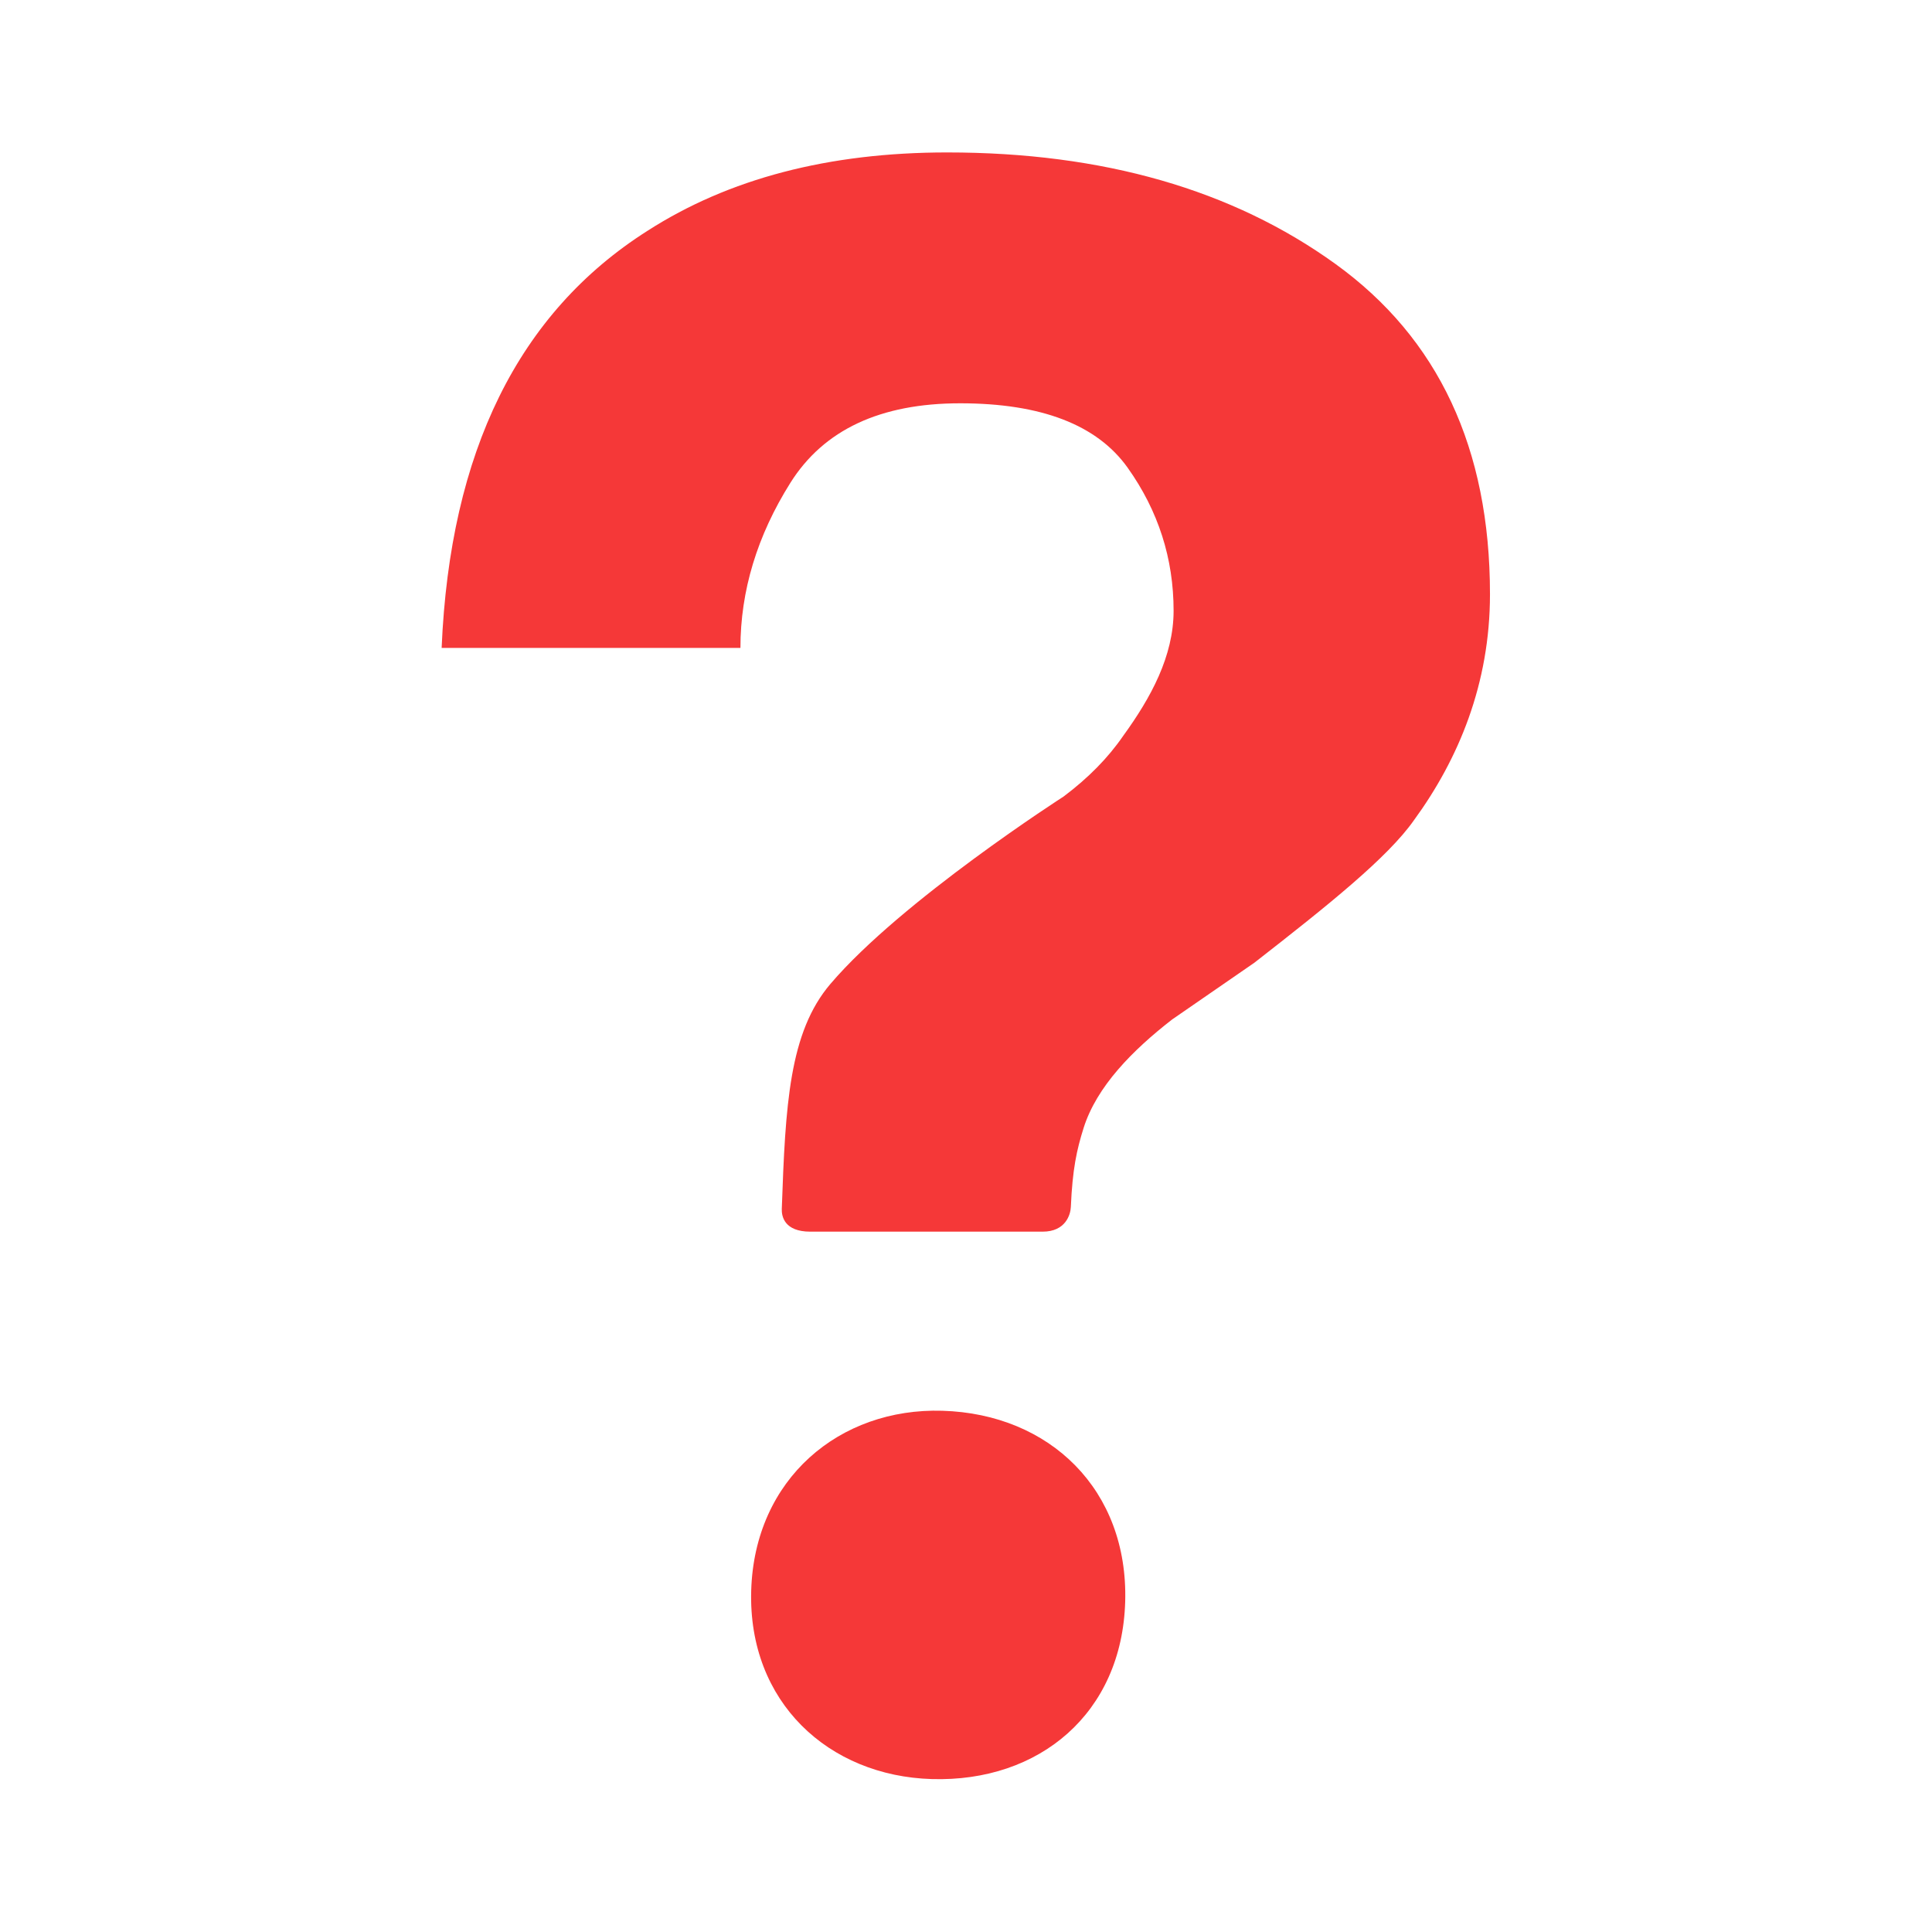 <?xml version="1.0" encoding="UTF-8" standalone="no"?>
<!-- Generator: Adobe Illustrator 18.1.1, SVG Export Plug-In . SVG Version: 6.00 Build 0)  -->

<svg
   xmlns:dc="http://purl.org/dc/elements/1.1/"
   xmlns:cc="http://creativecommons.org/ns#"
   xmlns:rdf="http://www.w3.org/1999/02/22-rdf-syntax-ns#"
   xmlns:svg="http://www.w3.org/2000/svg"
   xmlns="http://www.w3.org/2000/svg"
   xmlns:sodipodi="http://sodipodi.sourceforge.net/DTD/sodipodi-0.dtd"
   xmlns:inkscape="http://www.inkscape.org/namespaces/inkscape"
   version="1.1"
   id="Capa_1"
   x="0px"
   y="0px"
   viewBox="0 0 90 90"
   style="enable-background:new 0 0 90 90;"
   xml:space="preserve"
   width="512px"
   height="512px"
   inkscape:version="0.91 r13725"
   sodipodi:docname="question-mark.svg"><defs
     id="defs4405" /><sodipodi:namedview
     pagecolor="#ffffff"
     bordercolor="#666666"
     borderopacity="1"
     objecttolerance="10"
     gridtolerance="10"
     guidetolerance="10"
     inkscape:pageopacity="0"
     inkscape:pageshadow="2"
     inkscape:window-width="1301"
     inkscape:window-height="744"
     id="namedview4403"
     showgrid="false"
     inkscape:zoom="0.4609375"
     inkscape:cx="256"
     inkscape:cy="256"
     inkscape:window-x="65"
     inkscape:window-y="24"
     inkscape:window-maximized="1"
     inkscape:current-layer="Capa_1" /><g
     id="g4367"
     transform="matrix(0.842,0,0,0.842,7.101,7.101)"><g
       id="g4369"><path
         d="M 65.449,6.169 C 59.748,2.057 52.588,0 43.971,0 37.412,0 31.881,1.449 27.383,4.34 20.25,8.871 16.457,16.562 16,27.412 l 16.531,0 c 0,-3.158 0.922,-6.203 2.766,-9.137 1.846,-2.932 4.975,-4.396 9.389,-4.396 4.488,0 7.58,1.19 9.271,3.568 1.693,2.381 2.539,5.018 2.539,7.91 0,2.513 -1.262,4.816 -2.781,6.91 -0.836,1.22 -1.938,2.342 -3.307,3.369 0,0 -8.965,5.75 -12.9,10.368 -2.283,2.681 -2.488,6.692 -2.689,12.449 -0.014,0.409 0.143,1.255 1.576,1.255 1.433,0 11.582,0 12.857,0 1.275,0 1.541,-0.951 1.559,-1.362 0.09,-2.098 0.326,-3.167 0.707,-4.377 0.723,-2.286 2.688,-4.283 4.893,-5.997 l 4.551,-3.141 c 4.107,-3.199 7.385,-5.826 8.83,-7.883 C 72.264,33.562 74,29.393 74,24.443 74,16.373 71.148,10.281 65.449,6.169 Z M 43.705,69.617 c -5.697,-0.17 -10.398,3.771 -10.578,9.951 -0.178,6.178 4.293,10.258 9.99,10.426 C 49.066,90.171 53.64,86.357 53.818,80.18 53.996,74 49.654,69.793 43.705,69.617 Z"
         id="path4371"
         inkscape:connector-curvature="0"
         style="fill:#f53838" /></g></g><g
     id="g4373" /><g
     id="g4375" /><g
     id="g4377" /><g
     id="g4379" /><g
     id="g4381" /><g
     id="g4383" /><g
     id="g4385" /><g
     id="g4387" /><g
     id="g4389" /><g
     id="g4391" /><g
     id="g4393" /><g
     id="g4395" /><g
     id="g4397" /><g
     id="g4399" /><g
     id="g4401" /></svg>
